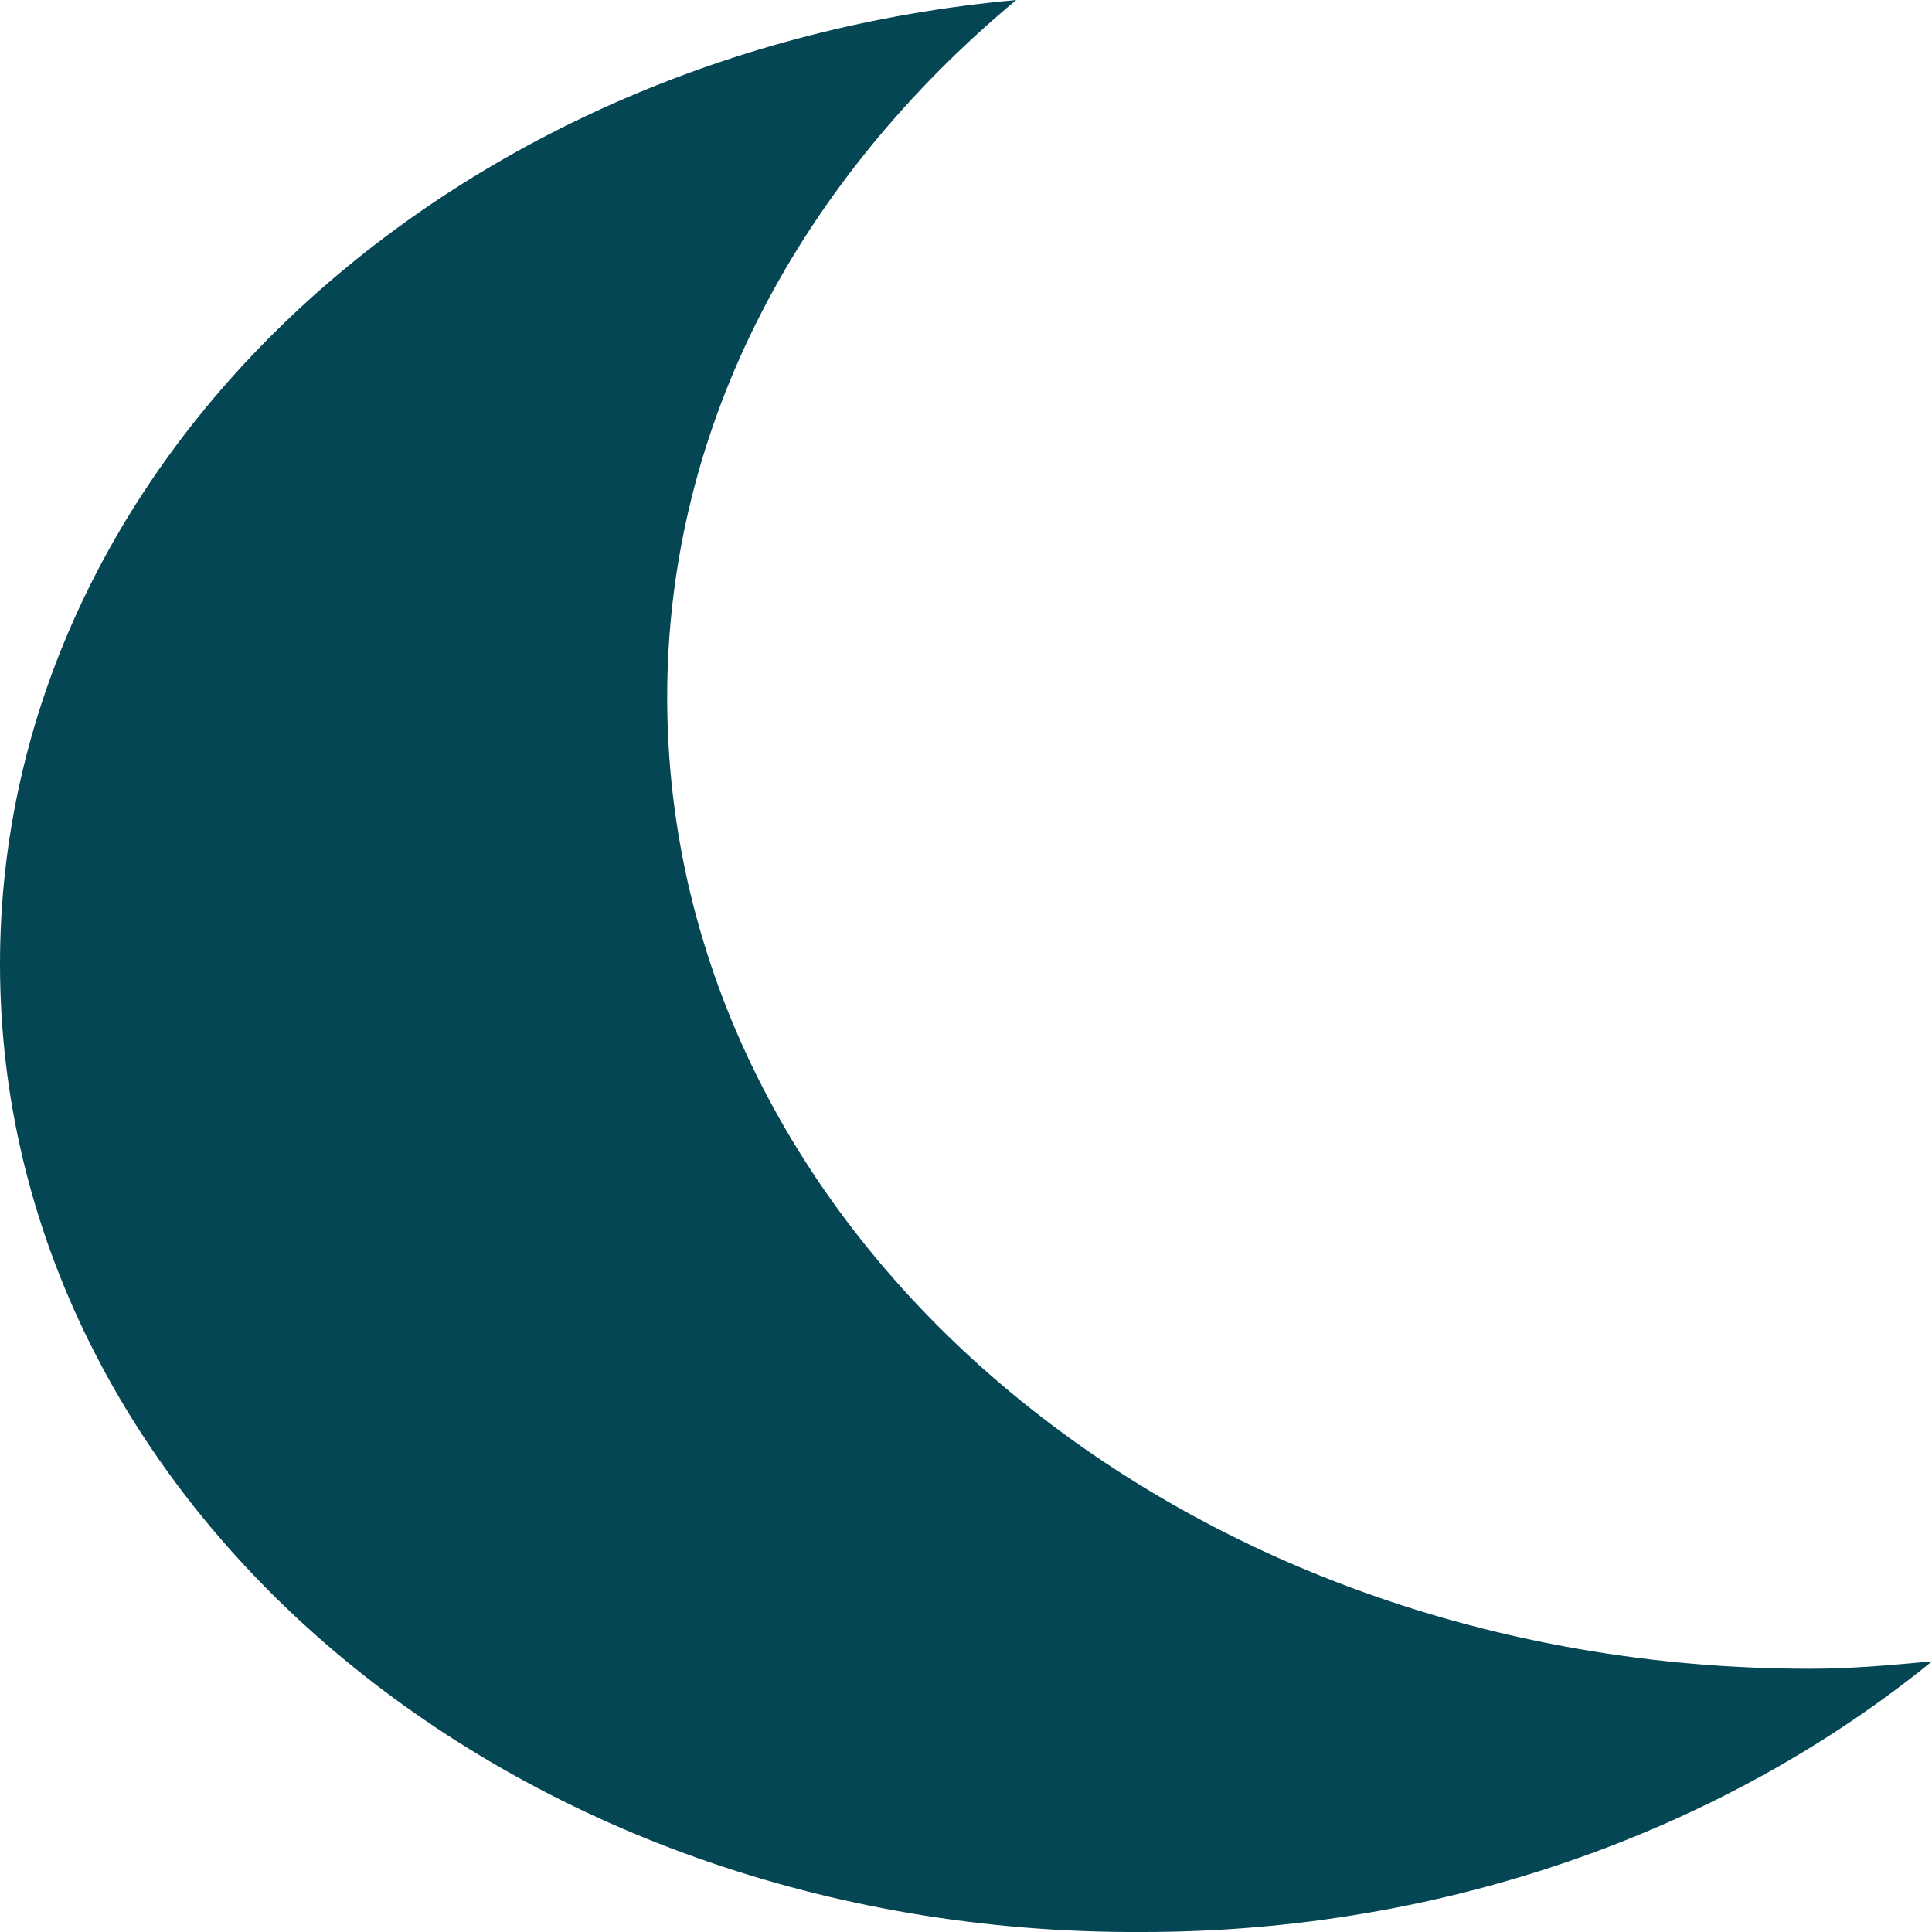 <svg width="12" height="12" viewBox="0 0 12 12" fill="none" xmlns="http://www.w3.org/2000/svg">
<path d="M6.312 0C4.984 1.106 4.144 2.626 4.144 4.33C4.144 7.67 7.314 10.365 11.242 10.365C11.512 10.365 11.756 10.341 12 10.319C10.727 11.355 8.993 12 7.097 12C3.169 12.023 0 9.328 0 5.988C0 2.879 2.763 0.322 6.312 0Z" fill="#054654"/>
</svg>
